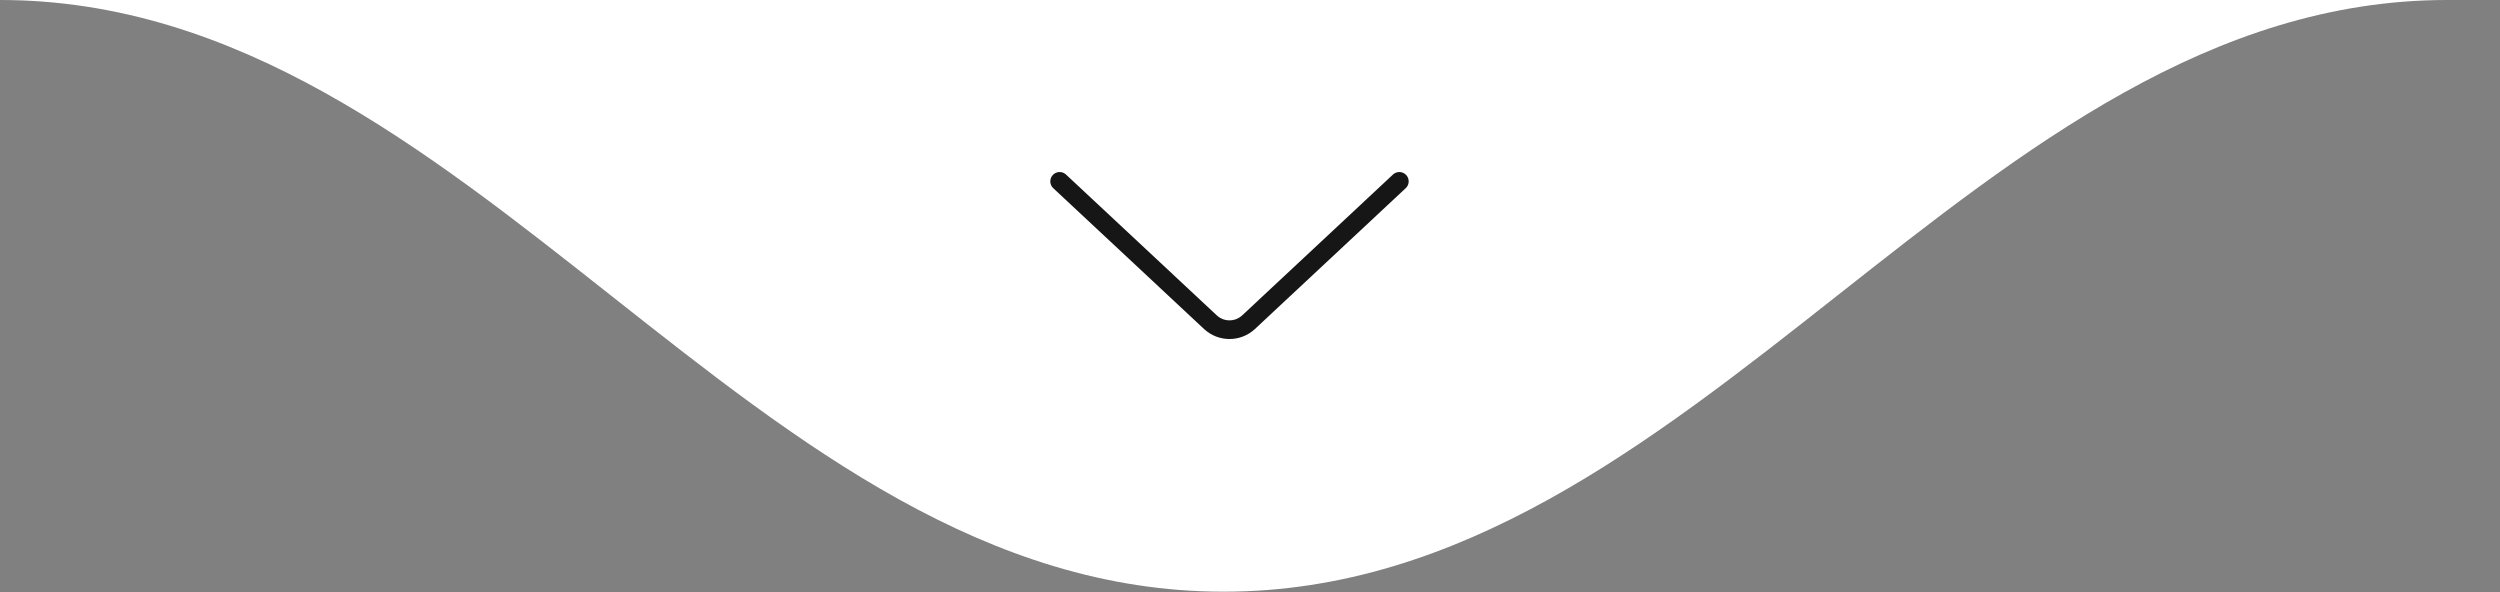 <svg xmlns="http://www.w3.org/2000/svg" width="1182" height="280" viewBox="0 0 1182 280" fill="none"><rect x="0" y="0" width="1182" height="280" fill="#808080" stroke="none"/><path d="M578.505 279.75C803.01 279.752 934.51 3.05176e-05 1157.01 3.05176e-05C1379.51 3.05176e-05 0 3.05176e-05 0 3.05176e-05C224.006 3.05176e-05 354 279.748 578.505 279.75Z" fill="white"></path><path d="M501 85.75L572.269 152.313C577.355 157.063 585.251 157.063 590.337 152.313L661.606 85.75" stroke="#161616" stroke-width="8.824" stroke-linecap="round" stroke-linejoin="round"></path></svg>